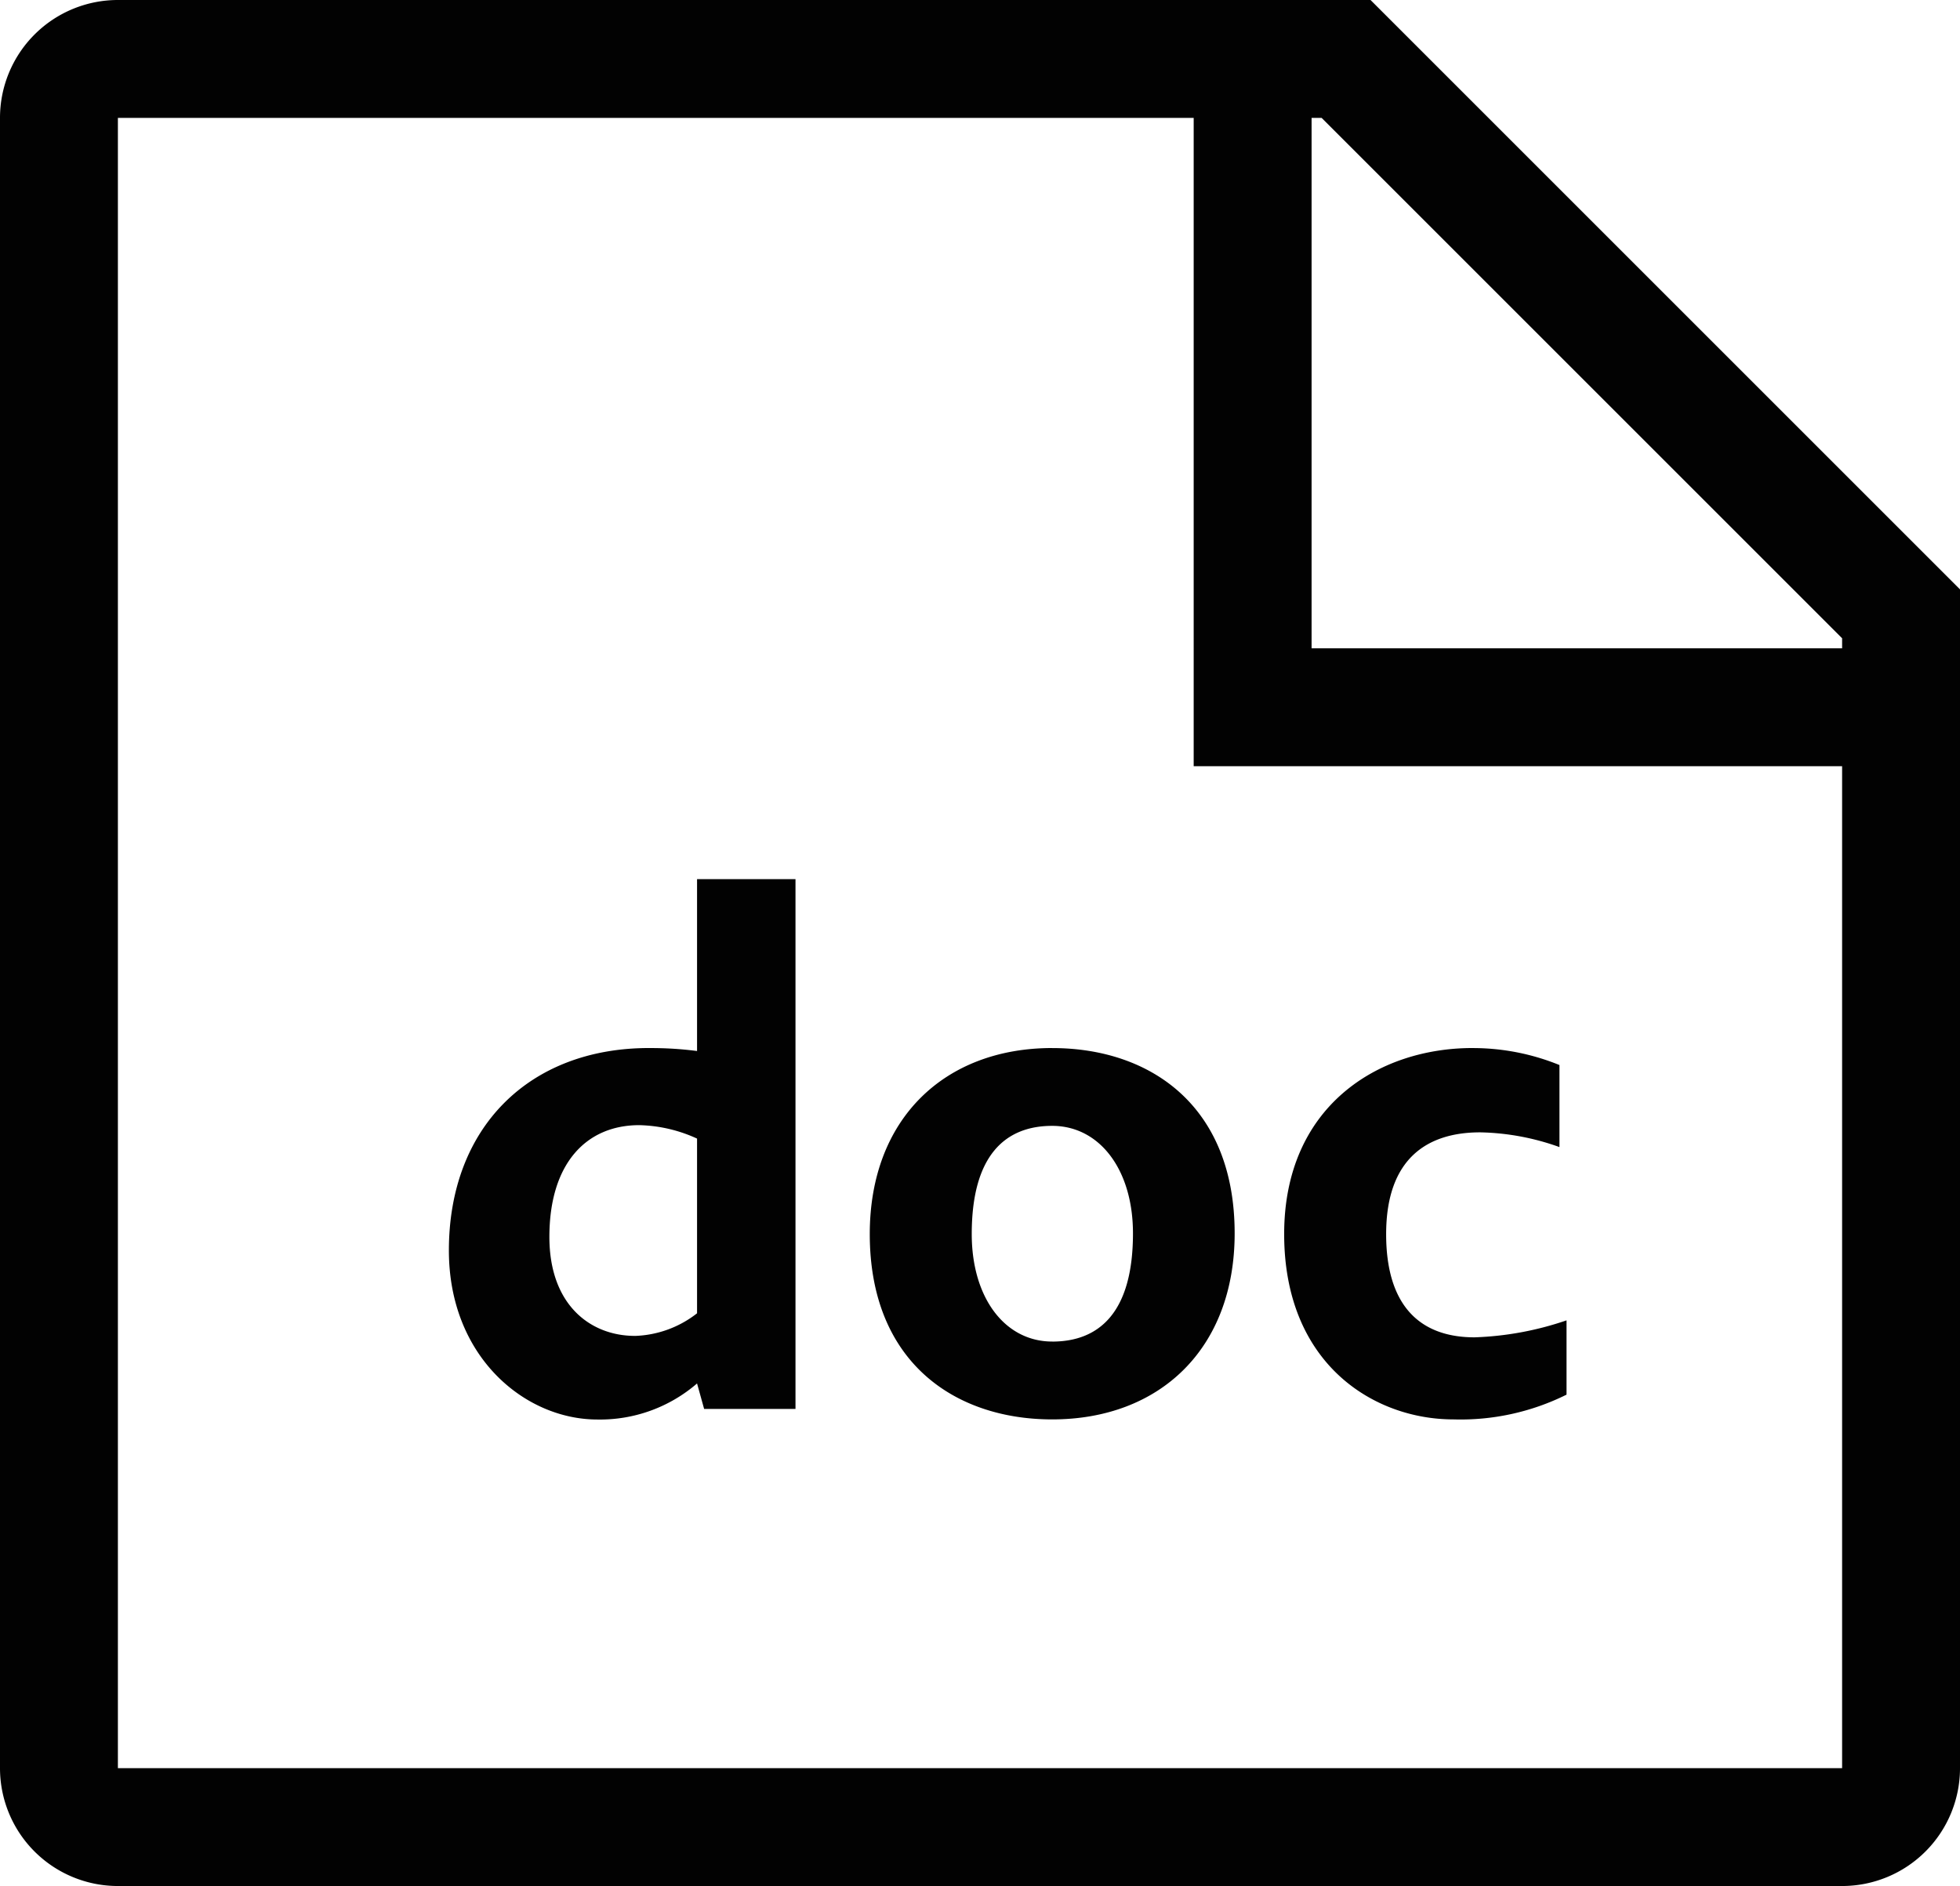 <svg xmlns="http://www.w3.org/2000/svg" width="66.5" height="64" viewBox="0 0 66.5 64">
  <defs>
    <style>
      .cls-1 {
        fill: #020202;
        fill-rule: evenodd;
      }
    </style>
  </defs>
  <path id="doc" class="cls-1" d="M2270,804h-58.5a4,4,0,0,1-4-4V744a4,4,0,0,1,4-4H2254l20,20v40A4,4,0,0,1,2270,804Zm0-42.341L2252.34,744H2252v18h18v-0.341Zm0,4.342h-22V744h-36.5v56H2270V766Zm-40.48,9.564a12.08,12.08,0,0,1,1.63.1v-5.833h3.34v17.978h-3.1l-0.24-.864a5.034,5.034,0,0,1-3.38,1.224c-2.47,0-5.04-2.136-5.04-5.737C2222.73,778.276,2225.44,775.564,2229.52,775.564Zm-0.48,9.768a3.6,3.6,0,0,0,2.11-.768v-5.928a4.938,4.938,0,0,0-1.96-.456c-1.8,0-3.05,1.3-3.05,3.792C2226.14,784.3,2227.55,785.332,2229.04,785.332Zm14.16-9.768c3.34,0,6.19,1.968,6.19,6.288,0,3.913-2.54,6.313-6.19,6.313-3.33,0-6.19-1.968-6.19-6.289C2237.01,777.964,2239.55,775.564,2243.2,775.564Zm0,9.96c1.59,0,2.74-.984,2.74-3.672,0-2.16-1.13-3.648-2.74-3.648-1.58,0-2.73.984-2.73,3.672C2240.47,784.036,2241.59,785.524,2243.2,785.524Zm14.26-9.96a7.789,7.789,0,0,1,2.95.576v2.784a8.392,8.392,0,0,0-2.69-.5c-1.77,0-3.19.864-3.19,3.456,0,2.376,1.1,3.5,3,3.5a10.681,10.681,0,0,0,3.12-.576v2.521a8.075,8.075,0,0,1-3.84.84c-2.69,0-5.74-1.872-5.74-6.289C2251.07,777.556,2254.24,775.564,2257.46,775.564Z" transform="translate(-2207.5 -740)"/>
</svg>
